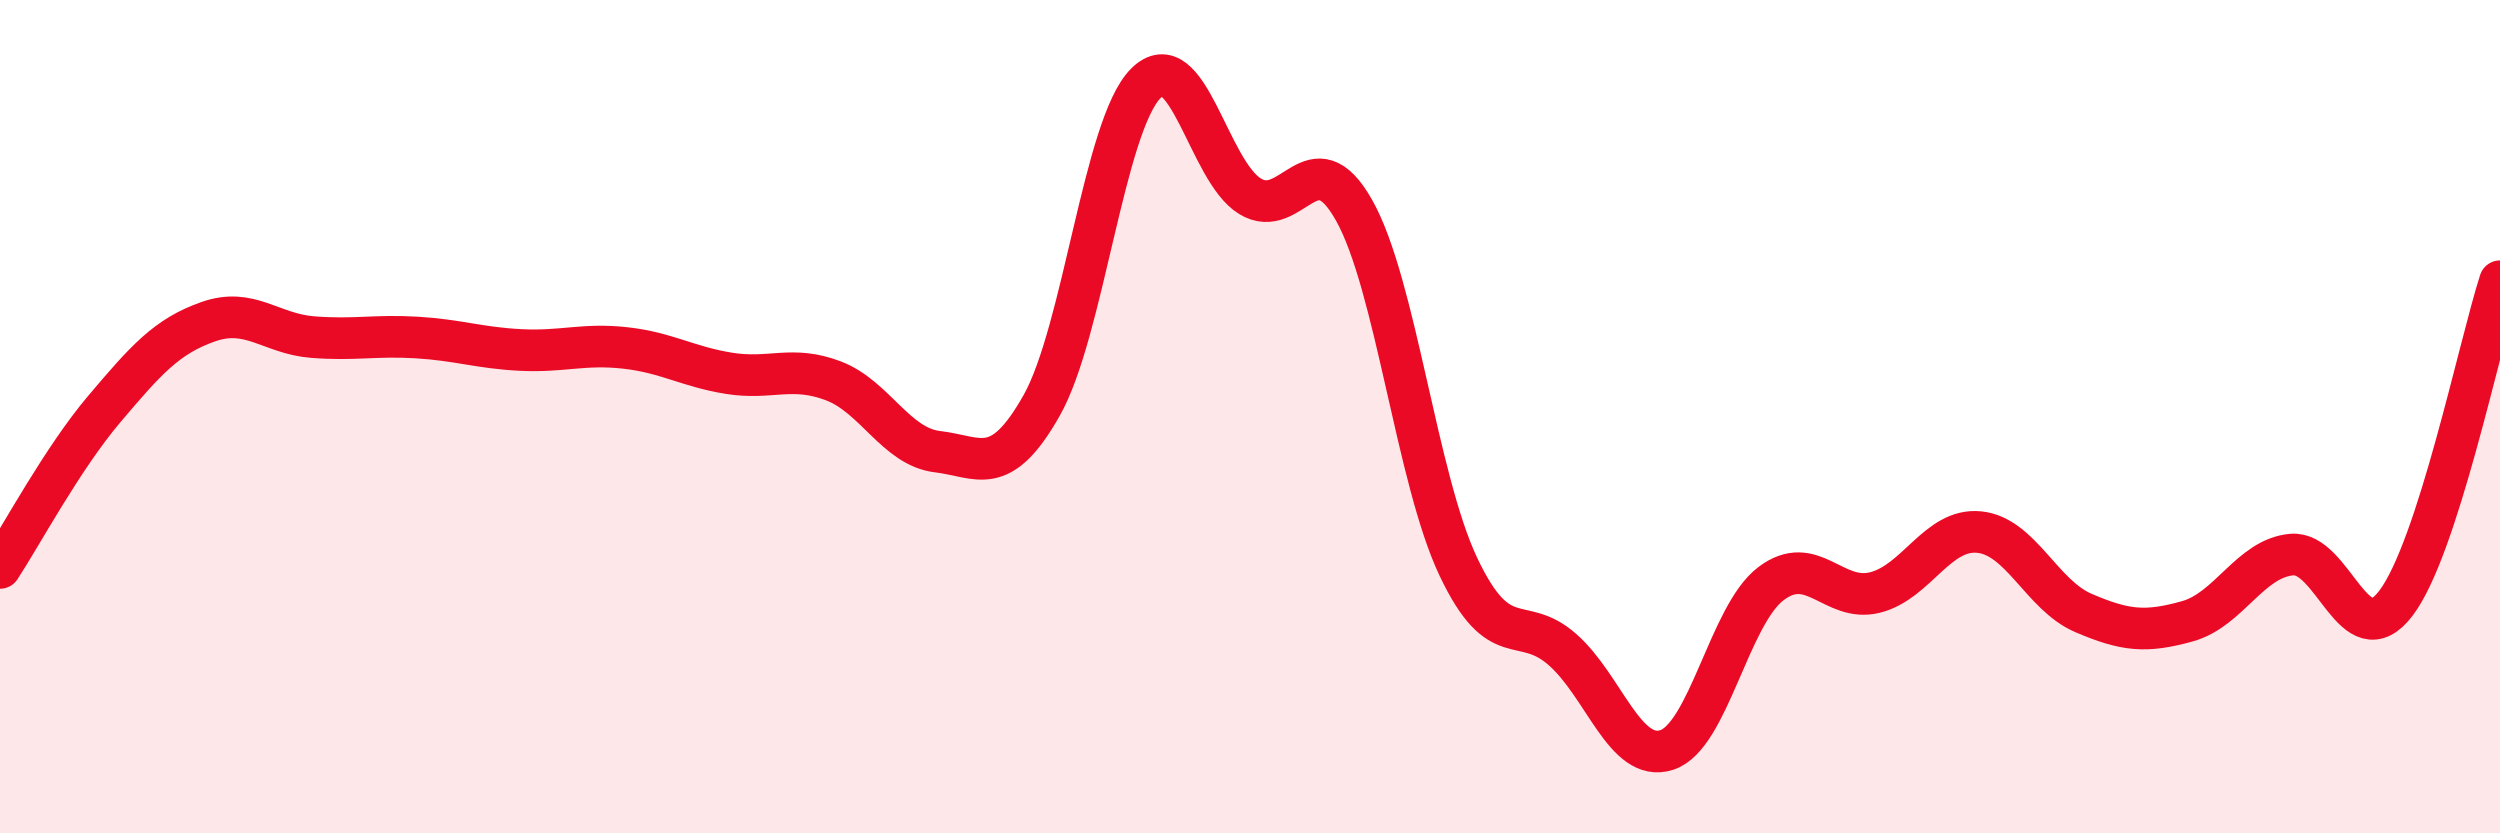 
    <svg width="60" height="20" viewBox="0 0 60 20" xmlns="http://www.w3.org/2000/svg">
      <path
        d="M 0,13.63 C 0.5,12.87 1.5,11 2.5,9.82 C 3.5,8.64 4,8.07 5,7.72 C 6,7.37 6.5,8.01 7.5,8.09 C 8.5,8.17 9,8.04 10,8.1 C 11,8.16 11.5,8.35 12.5,8.4 C 13.5,8.45 14,8.24 15,8.35 C 16,8.46 16.5,8.8 17.5,8.96 C 18.5,9.12 19,8.76 20,9.14 C 21,9.52 21.5,10.72 22.5,10.84 C 23.5,10.96 24,11.5 25,9.73 C 26,7.96 26.5,3 27.5,2 C 28.5,1 29,4.1 30,4.71 C 31,5.32 31.5,3.27 32.5,5.05 C 33.5,6.83 34,11.49 35,13.6 C 36,15.71 36.5,14.71 37.5,15.59 C 38.5,16.47 39,18.32 40,18 C 41,17.68 41.5,14.77 42.5,14.01 C 43.5,13.25 44,14.47 45,14.22 C 46,13.97 46.5,12.67 47.5,12.77 C 48.5,12.87 49,14.28 50,14.71 C 51,15.14 51.5,15.19 52.5,14.91 C 53.5,14.63 54,13.4 55,13.31 C 56,13.22 56.5,15.79 57.5,14.48 C 58.5,13.17 59.5,8.3 60,6.75L60 20L0 20Z"
        fill="#EB0A25"
        opacity="0.1"
        stroke-linecap="round"
        stroke-linejoin="round"
      />
      <path
        d="M 0,13.63 C 0.5,12.87 1.5,11 2.5,9.82 C 3.5,8.64 4,8.07 5,7.72 C 6,7.37 6.5,8.01 7.5,8.09 C 8.5,8.17 9,8.04 10,8.1 C 11,8.16 11.5,8.35 12.5,8.4 C 13.5,8.45 14,8.24 15,8.35 C 16,8.46 16.5,8.8 17.5,8.96 C 18.5,9.12 19,8.76 20,9.14 C 21,9.52 21.5,10.72 22.5,10.84 C 23.5,10.96 24,11.5 25,9.73 C 26,7.96 26.5,3 27.5,2 C 28.5,1 29,4.1 30,4.71 C 31,5.32 31.5,3.27 32.5,5.05 C 33.5,6.83 34,11.49 35,13.6 C 36,15.71 36.5,14.71 37.5,15.59 C 38.5,16.47 39,18.32 40,18 C 41,17.68 41.5,14.77 42.5,14.01 C 43.5,13.25 44,14.47 45,14.22 C 46,13.97 46.5,12.67 47.5,12.77 C 48.5,12.87 49,14.28 50,14.71 C 51,15.14 51.5,15.19 52.5,14.91 C 53.5,14.63 54,13.4 55,13.31 C 56,13.22 56.5,15.79 57.5,14.48 C 58.5,13.17 59.5,8.3 60,6.75"
        stroke="#EB0A25"
        stroke-width="1"
        fill="none"
        stroke-linecap="round"
        stroke-linejoin="round"
      />
    </svg>
  